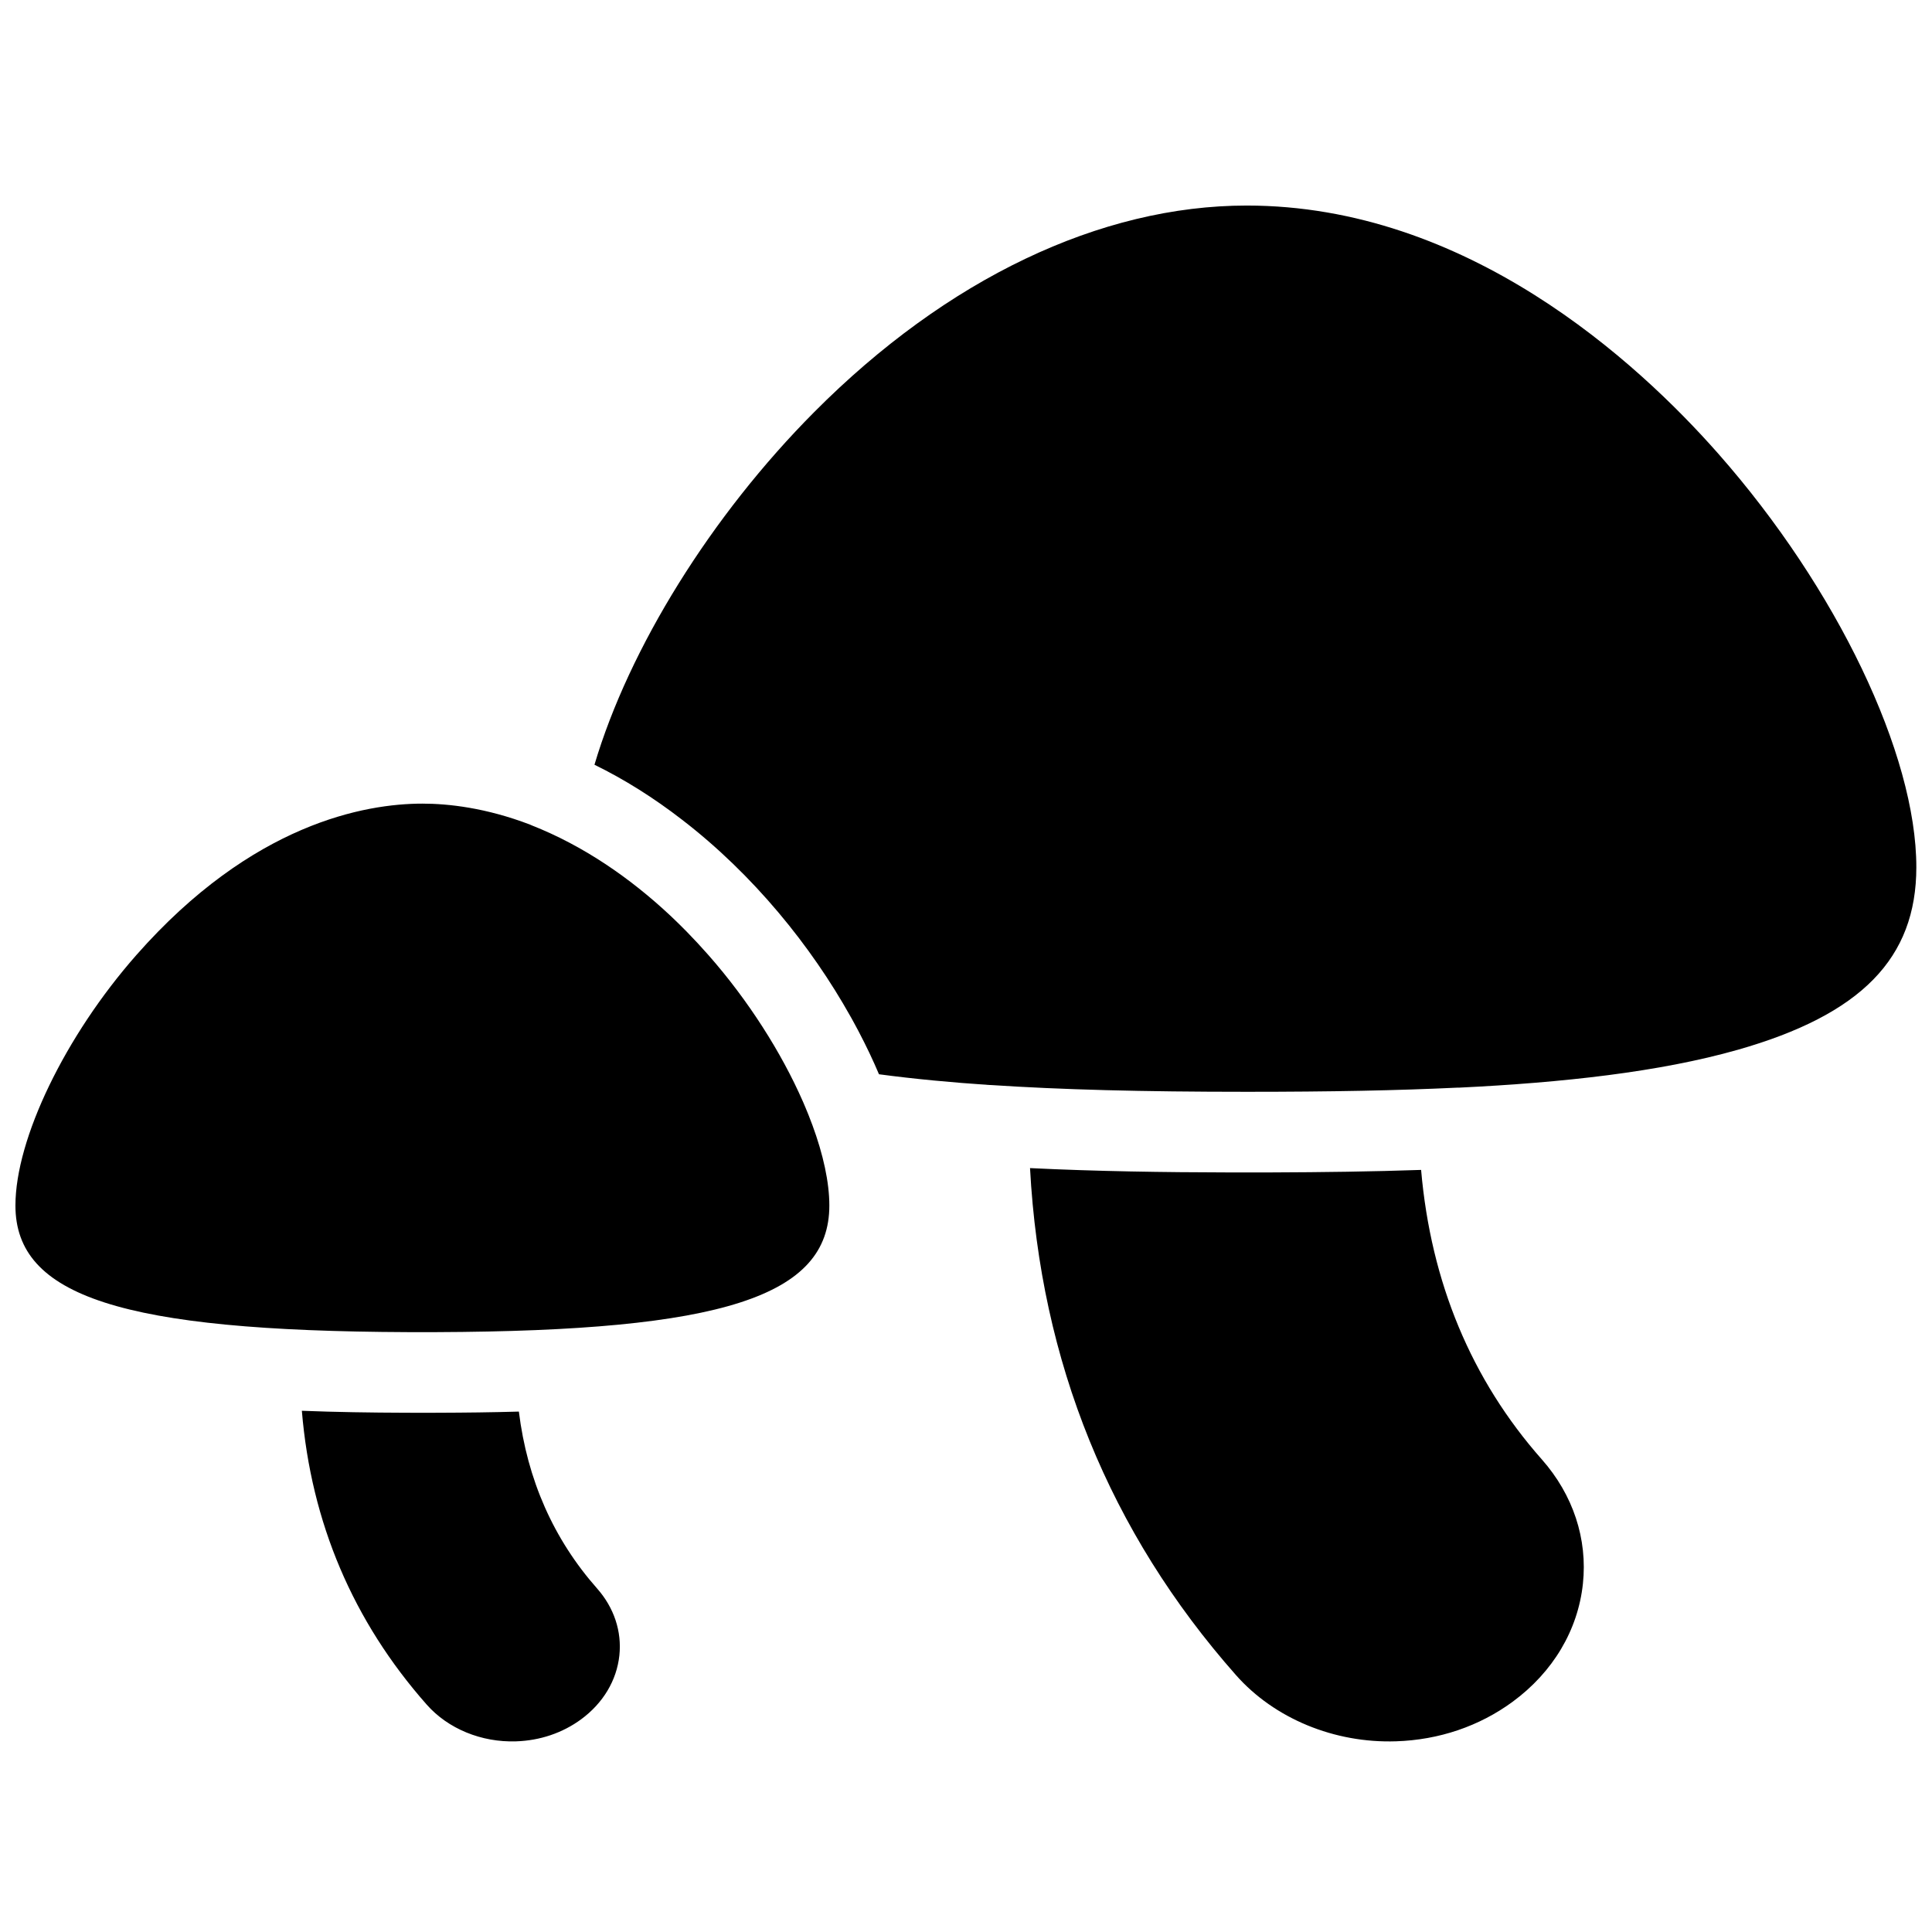 <?xml version="1.0" encoding="UTF-8"?>
<!-- Uploaded to: ICON Repo, www.svgrepo.com, Generator: ICON Repo Mixer Tools -->
<svg width="800px" height="800px" version="1.1" viewBox="144 144 512 512" xmlns="http://www.w3.org/2000/svg">
 <defs>
  <clipPath id="a">
   <path d="m148.09 198h503.81v408h-503.81z"/>
  </clipPath>
 </defs>
 <g clip-path="url(#a)">
  <path d="m604.5 422.21c-20.613 5.871-46.332 8.699-73.82 10.027-0.16 0-0.32-0.008-0.48 0-15.727 0.75-33.457 1.102-55.797 1.102-27.742 0-49.27-0.57-67.754-1.793-0.113-0.004-0.227 0-0.344-0.004-10.102-0.676-19.984-1.598-29.367-2.852-1.566-3.699-3.34-7.438-5.305-11.18-0.078-0.148-0.152-0.293-0.23-0.441-0.316-0.602-0.645-1.203-0.973-1.809-0.258-0.477-0.52-0.957-0.785-1.438-0.086-0.152-0.176-0.305-0.262-0.457-10.414-18.609-25.668-37.539-44.602-52.109-7.519-5.824-15.297-10.707-23.242-14.594 9.18-30.934 30.91-65.992 58.266-93.492 35.086-35.273 75.785-54.699 114.6-54.699 58.324 0 103.36 41.238 125.01 65.82 31.363 35.605 52.434 79.613 52.434 109.52 0 24.148-14.602 39.074-47.348 48.402m-302.25 142.77c4.477 5.066 6.566 11.363 5.887 17.727-0.711 6.629-4.312 12.641-10.141 16.93-4.918 3.609-10.883 5.629-17.246 5.836-9.164 0.305-18.012-3.336-23.648-9.715-19.547-22.117-30.656-48.277-33.109-77.891 9.023 0.355 18.234 0.492 27.41 0.523h0.145c1.461 0.004 2.926 0.008 4.387 0.008h1.492c0.926-0.004 1.848-0.004 2.75-0.008 7.121-0.02 14.262-0.105 21.328-0.309 2.234 18.086 9.188 33.824 20.746 46.898m-42.625-67.953h-0.129c-0.777 0.004-1.562 0.004-2.352 0.004-0.402 0-0.801 0.004-1.211 0.004-0.652 0-1.285-0.004-1.926-0.004-0.535 0-1.078 0-1.609-0.004h-0.27c-75.758-0.293-104.04-9.484-104.04-33.547 0-17.664 13.18-44.961 32.047-66.383 30.758-34.918 60.695-40.129 75.801-40.129 6.875 0 16.828 1.09 28.527 5.559 0.172 0.078 0.34 0.16 0.52 0.23 13.562 5.348 25.914 13.836 36.609 23.84 0.113 0.109 0.23 0.215 0.344 0.324 0.602 0.57 1.199 1.145 1.789 1.723 0.707 0.691 1.41 1.387 2.113 2.106 0.066 0.066 0.133 0.133 0.195 0.199 1.898 1.941 3.797 3.988 5.703 6.148 10.562 11.992 19.34 25.828 25.023 38.781 0.035 0.082 0.074 0.164 0.109 0.246 0.199 0.457 0.387 0.91 0.578 1.363 0.215 0.512 0.426 1.023 0.633 1.531 0.082 0.207 0.164 0.41 0.246 0.613 0.32 0.816 0.633 1.629 0.93 2.434 0.008 0.023 0.02 0.047 0.031 0.07 2.887 7.848 4.496 15.184 4.496 21.344 0 24.074-28.316 33.262-104.16 33.547m292.98 33.734c8.289 9.379 12.152 21.082 10.883 32.957-1.316 12.301-7.93 23.402-18.621 31.262-8.828 6.484-19.508 10.109-30.879 10.48-16.375 0.543-32.262-6.027-42.434-17.535-33.504-37.914-51.836-83.074-54.586-134.37 17.715 0.867 35.637 1.113 52.473 1.148 1.633 0.004 3.281 0.008 4.957 0.008 1.27 0 2.519-0.004 3.762-0.008 0.816 0 1.633 0 2.449-0.004h0.602c13.176-0.043 26.406-0.215 39.398-0.664 2.59 29.832 13.328 55.602 31.996 76.727" fill-rule="evenodd"/>
 </g>
</svg>